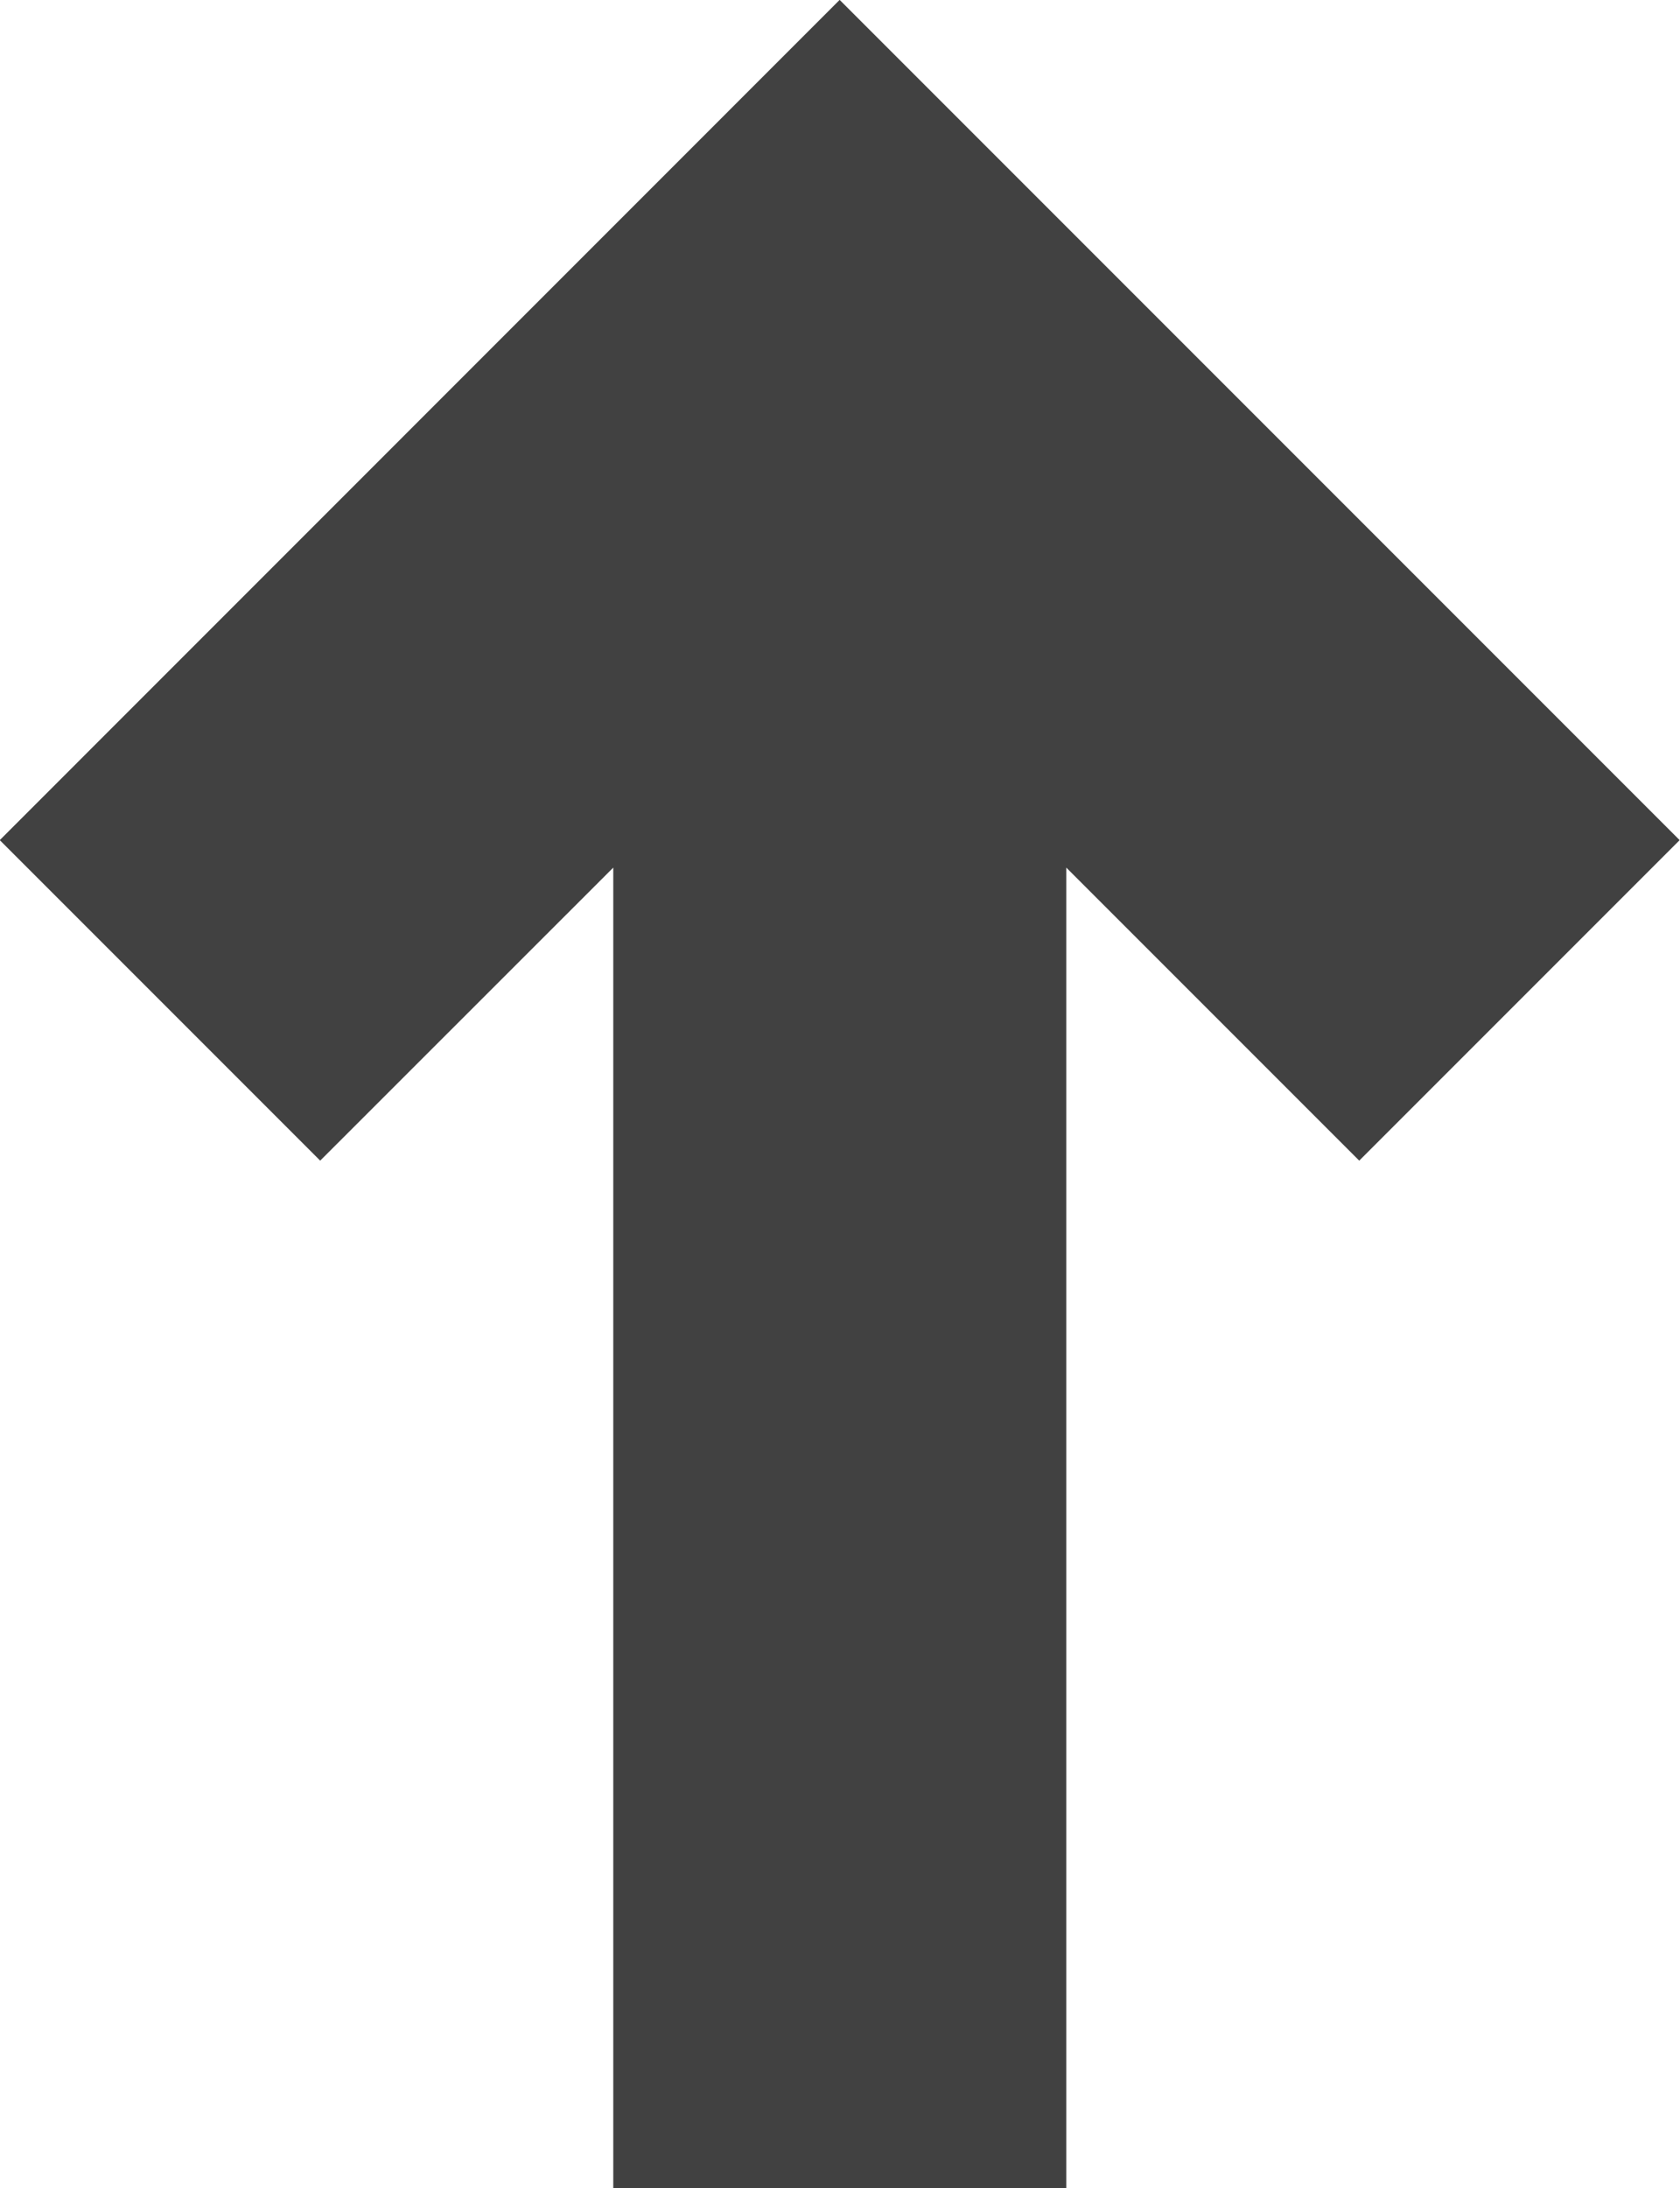 <svg xmlns="http://www.w3.org/2000/svg" width="14.56" height="18.958" viewBox="0 0 14.56 18.958">
  <g id="Group_1184" data-name="Group 1184" transform="translate(-672.563 65.571)">
    <path id="Path_22090" data-name="Path 22090" d="M849.674-60.054v11.441H853.6V-60.054l2.539,2.539,2.777-2.777-7.28-7.28-7.279,7.28,2.777,2.777Z" transform="translate(-171.796 2)" fill="#414141"/>
  </g>
</svg>
